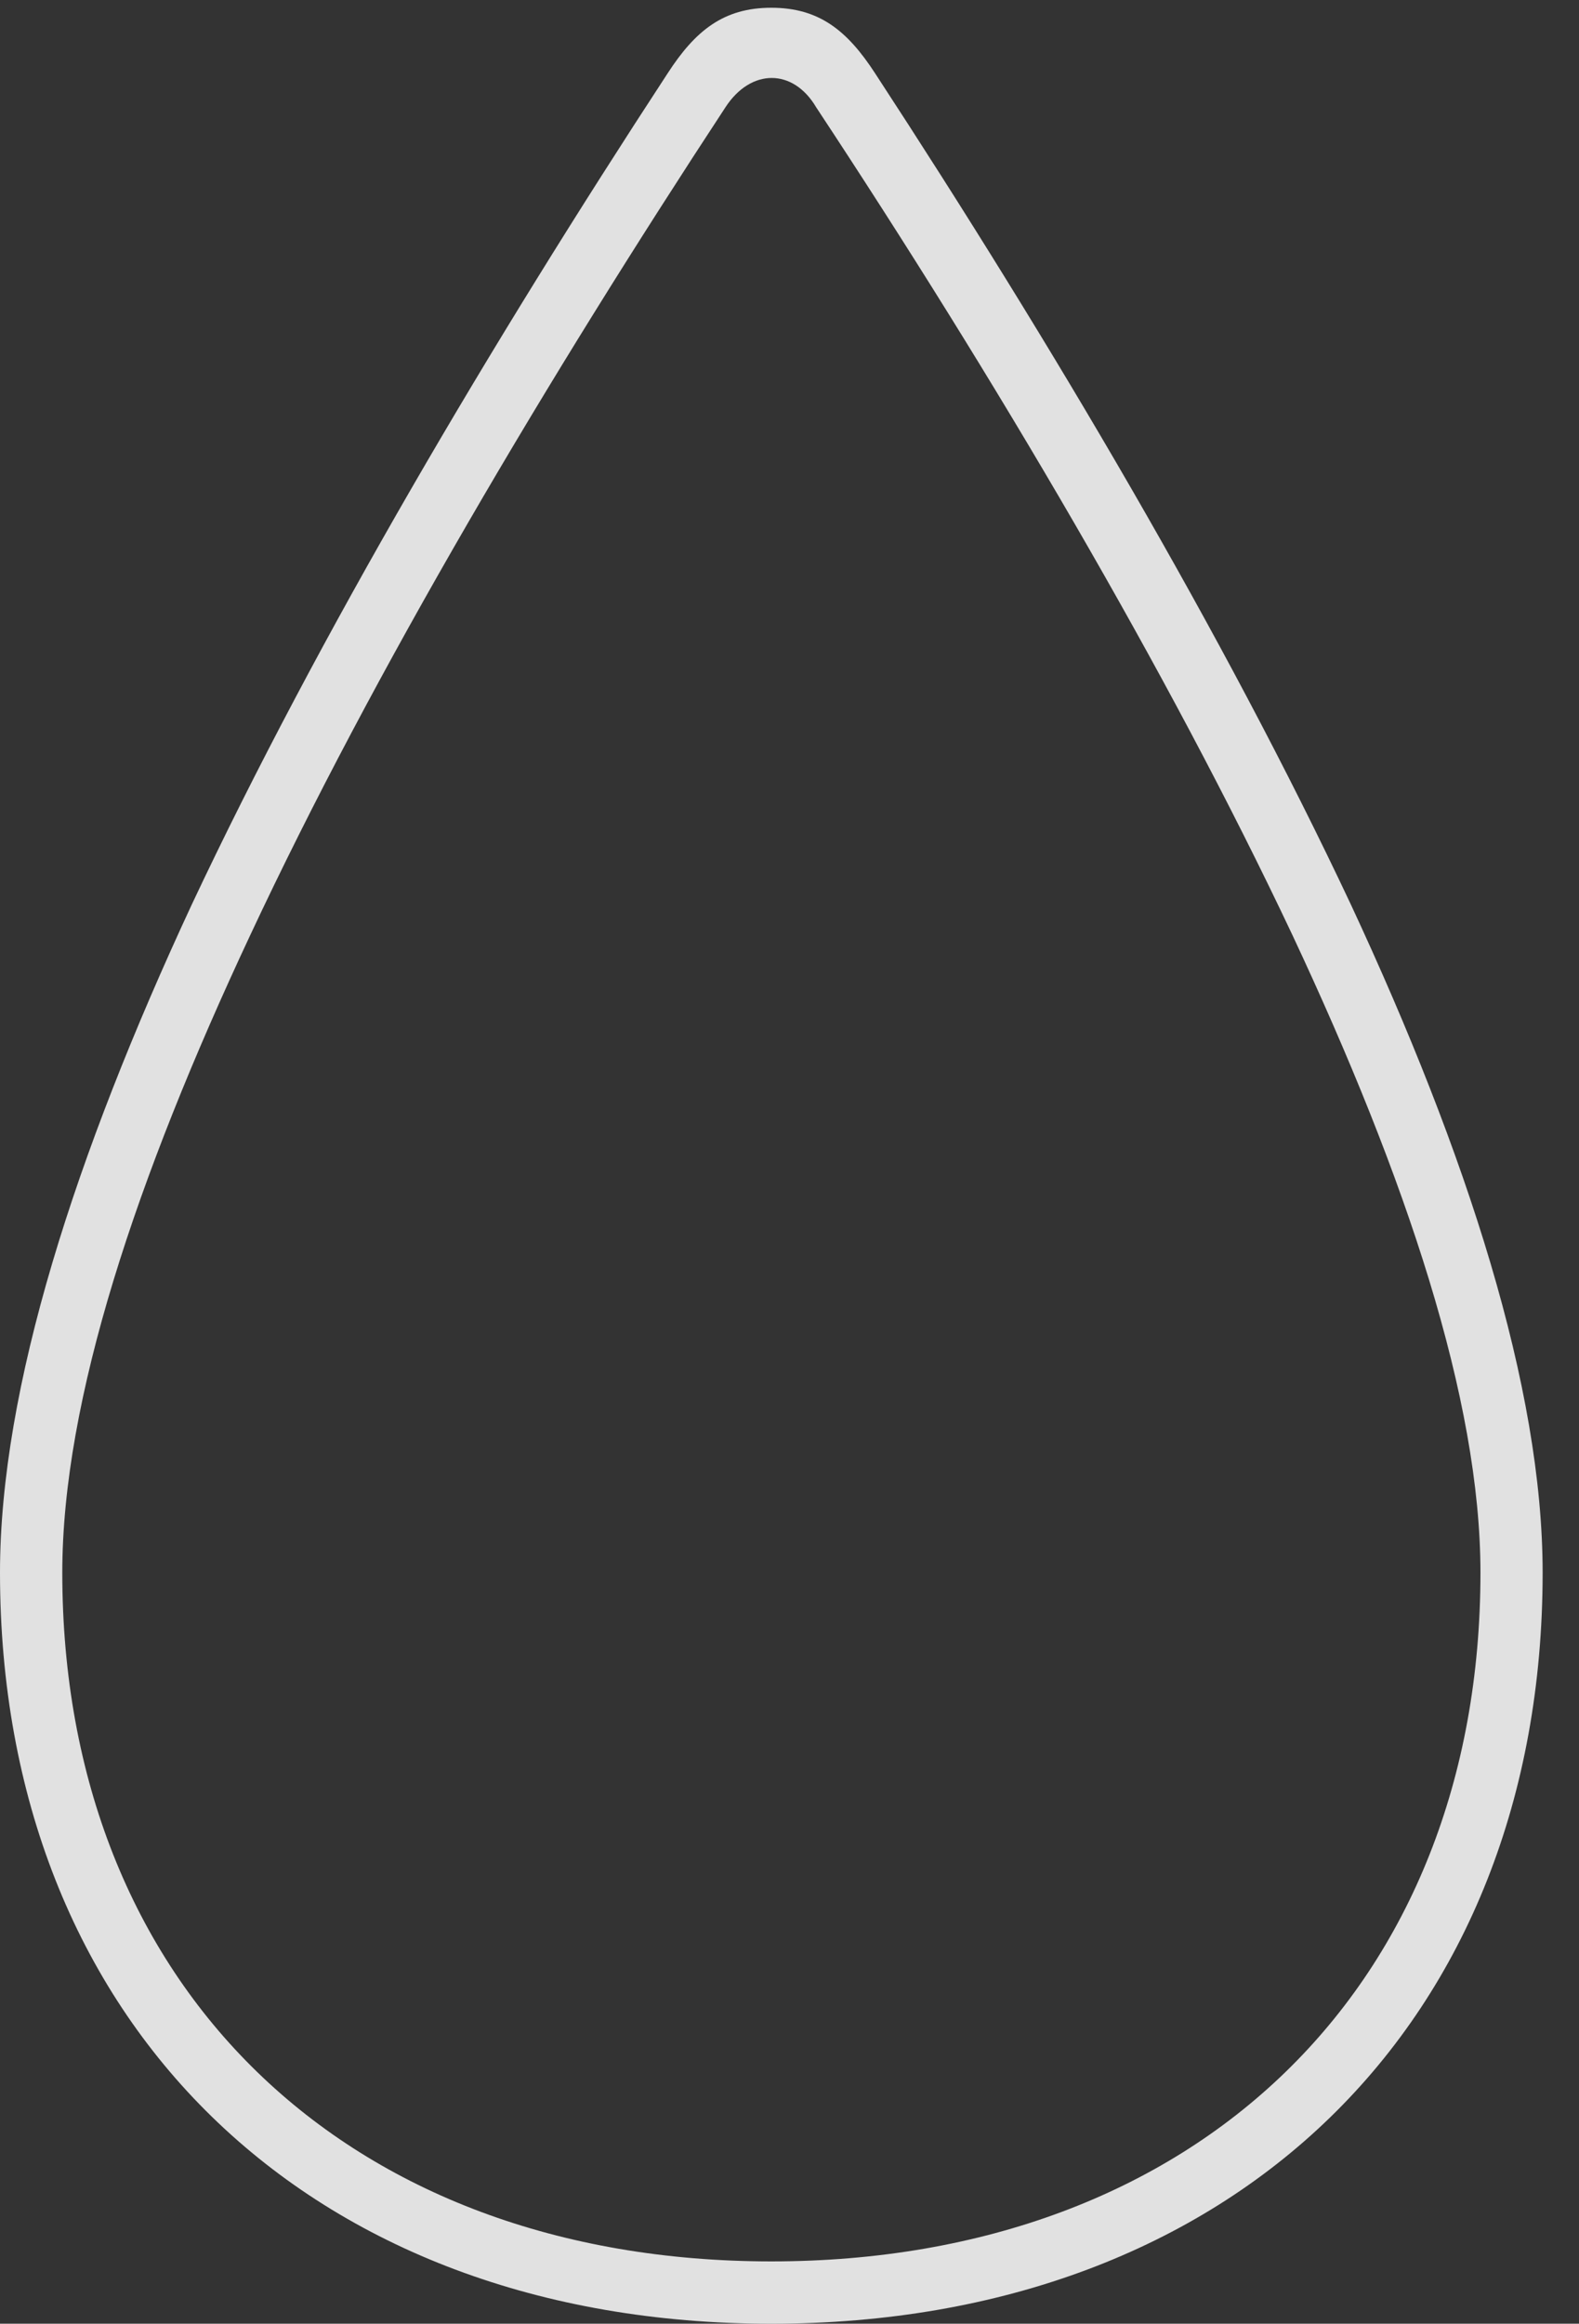 <?xml version="1.0" encoding="UTF-8"?>
<!--Generator: Apple Native CoreSVG 341-->
<!DOCTYPE svg
PUBLIC "-//W3C//DTD SVG 1.1//EN"
       "http://www.w3.org/Graphics/SVG/1.1/DTD/svg11.dtd">
<svg version="1.1" xmlns="http://www.w3.org/2000/svg" xmlns:xlink="http://www.w3.org/1999/xlink" viewBox="0 0 15.286 22.486">
 <rect x="0" y="0" width="15.286" height="22.486" fill="#333333" stroke="none"/>
 <g>
  <rect height="22.486" opacity="0" width="15.286" x="0" y="0"/>
  <path d="M7.467 22.486C11.95 22.486 14.934 19.572 14.934 15.218C14.934 13.43 14.206 11.174 13.078 8.754C11.846 6.137 10.182 3.326 8.472 0.71C8.203 0.296 7.93 0.075 7.467 0.075C7.005 0.075 6.731 0.296 6.463 0.71C4.752 3.326 3.088 6.137 1.856 8.754C0.73 11.174 0 13.43 0 15.218C0 19.572 2.985 22.486 7.467 22.486ZM7.467 21.883C3.348 21.883 0.603 19.219 0.603 15.218C0.603 13.546 1.32 11.4 2.423 9.048C3.626 6.478 5.306 3.653 7.023 1.038C7.269 0.66 7.678 0.66 7.901 1.038C9.628 3.653 11.298 6.478 12.511 9.047C13.615 11.4 14.332 13.546 14.332 15.218C14.332 19.219 11.586 21.883 7.467 21.883Z" fill="white" fill-opacity="0.85"/>
 </g>
</svg>
